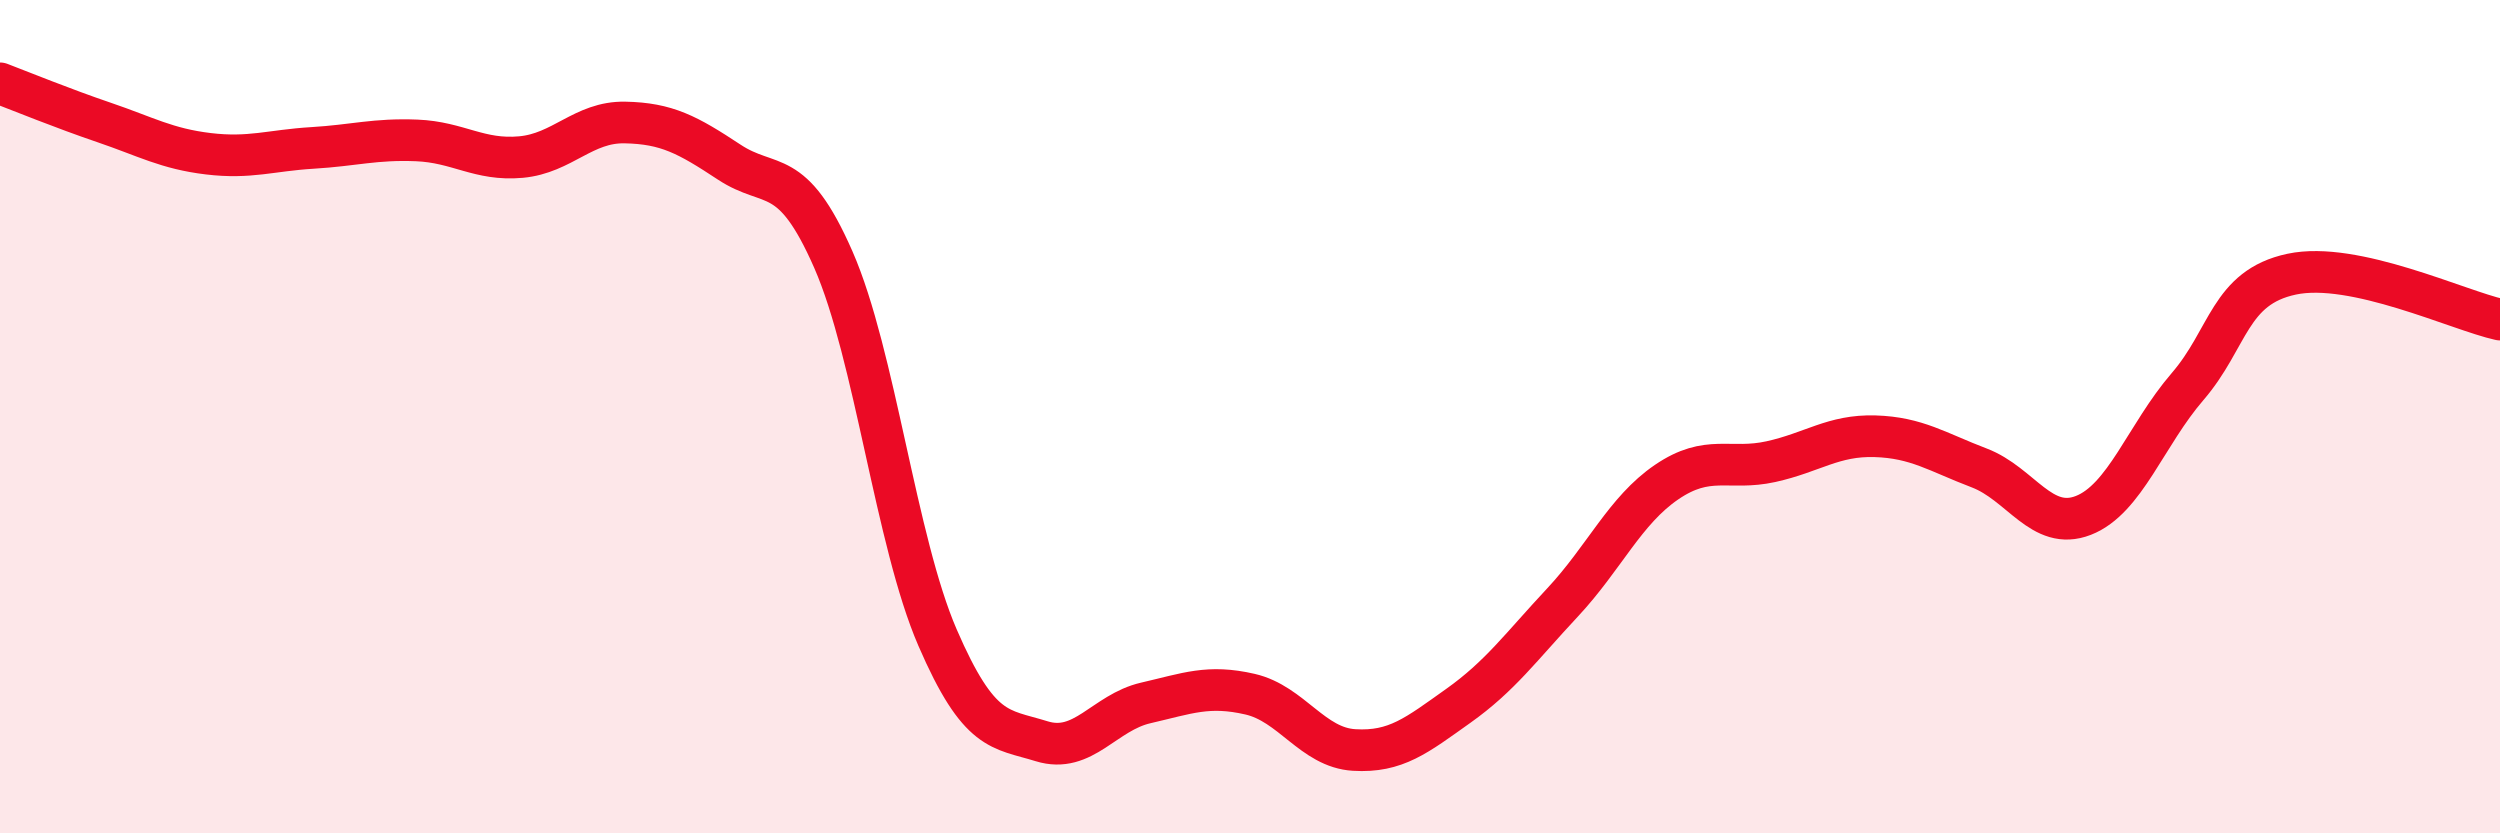 
    <svg width="60" height="20" viewBox="0 0 60 20" xmlns="http://www.w3.org/2000/svg">
      <path
        d="M 0,2 C 0.5,2.19 1.5,2.6 2.5,2.94 C 3.5,3.28 4,3.57 5,3.69 C 6,3.81 6.5,3.61 7.5,3.55 C 8.5,3.49 9,3.33 10,3.37 C 11,3.41 11.5,3.86 12.5,3.77 C 13.5,3.68 14,2.92 15,2.94 C 16,2.96 16.5,3.23 17.5,3.89 C 18.5,4.55 19,3.95 20,6.23 C 21,8.51 21.5,12.99 22.5,15.3 C 23.5,17.61 24,17.48 25,17.79 C 26,18.1 26.5,17.1 27.5,16.87 C 28.5,16.64 29,16.43 30,16.66 C 31,16.89 31.5,17.94 32.5,18 C 33.5,18.06 34,17.65 35,16.94 C 36,16.23 36.5,15.53 37.5,14.46 C 38.5,13.39 39,12.25 40,11.57 C 41,10.89 41.5,11.3 42.5,11.08 C 43.5,10.86 44,10.44 45,10.47 C 46,10.5 46.5,10.85 47.5,11.23 C 48.5,11.61 49,12.76 50,12.37 C 51,11.98 51.5,10.44 52.5,9.28 C 53.5,8.12 53.5,6.9 55,6.58 C 56.5,6.26 59,7.45 60,7.67L60 20L0 20Z"
        fill="#EB0A25"
        opacity="0.1"
        stroke-linecap="round"
        stroke-linejoin="round"
      />
      <path
        d="M 0,2 C 0.5,2.19 1.5,2.6 2.5,2.94 C 3.5,3.28 4,3.57 5,3.69 C 6,3.81 6.5,3.61 7.5,3.55 C 8.5,3.49 9,3.33 10,3.37 C 11,3.41 11.5,3.86 12.5,3.77 C 13.5,3.68 14,2.92 15,2.94 C 16,2.96 16.5,3.23 17.5,3.89 C 18.5,4.55 19,3.95 20,6.23 C 21,8.51 21.5,12.99 22.5,15.3 C 23.5,17.61 24,17.48 25,17.79 C 26,18.1 26.5,17.1 27.5,16.87 C 28.5,16.64 29,16.43 30,16.66 C 31,16.89 31.5,17.94 32.5,18 C 33.5,18.06 34,17.65 35,16.94 C 36,16.23 36.5,15.53 37.5,14.46 C 38.5,13.39 39,12.25 40,11.57 C 41,10.89 41.5,11.3 42.5,11.08 C 43.5,10.86 44,10.44 45,10.47 C 46,10.5 46.5,10.85 47.5,11.23 C 48.5,11.61 49,12.76 50,12.37 C 51,11.98 51.5,10.44 52.5,9.28 C 53.5,8.12 53.5,6.9 55,6.58 C 56.5,6.26 59,7.45 60,7.67"
        stroke="#EB0A25"
        stroke-width="1"
        fill="none"
        stroke-linecap="round"
        stroke-linejoin="round"
      />
    </svg>
  